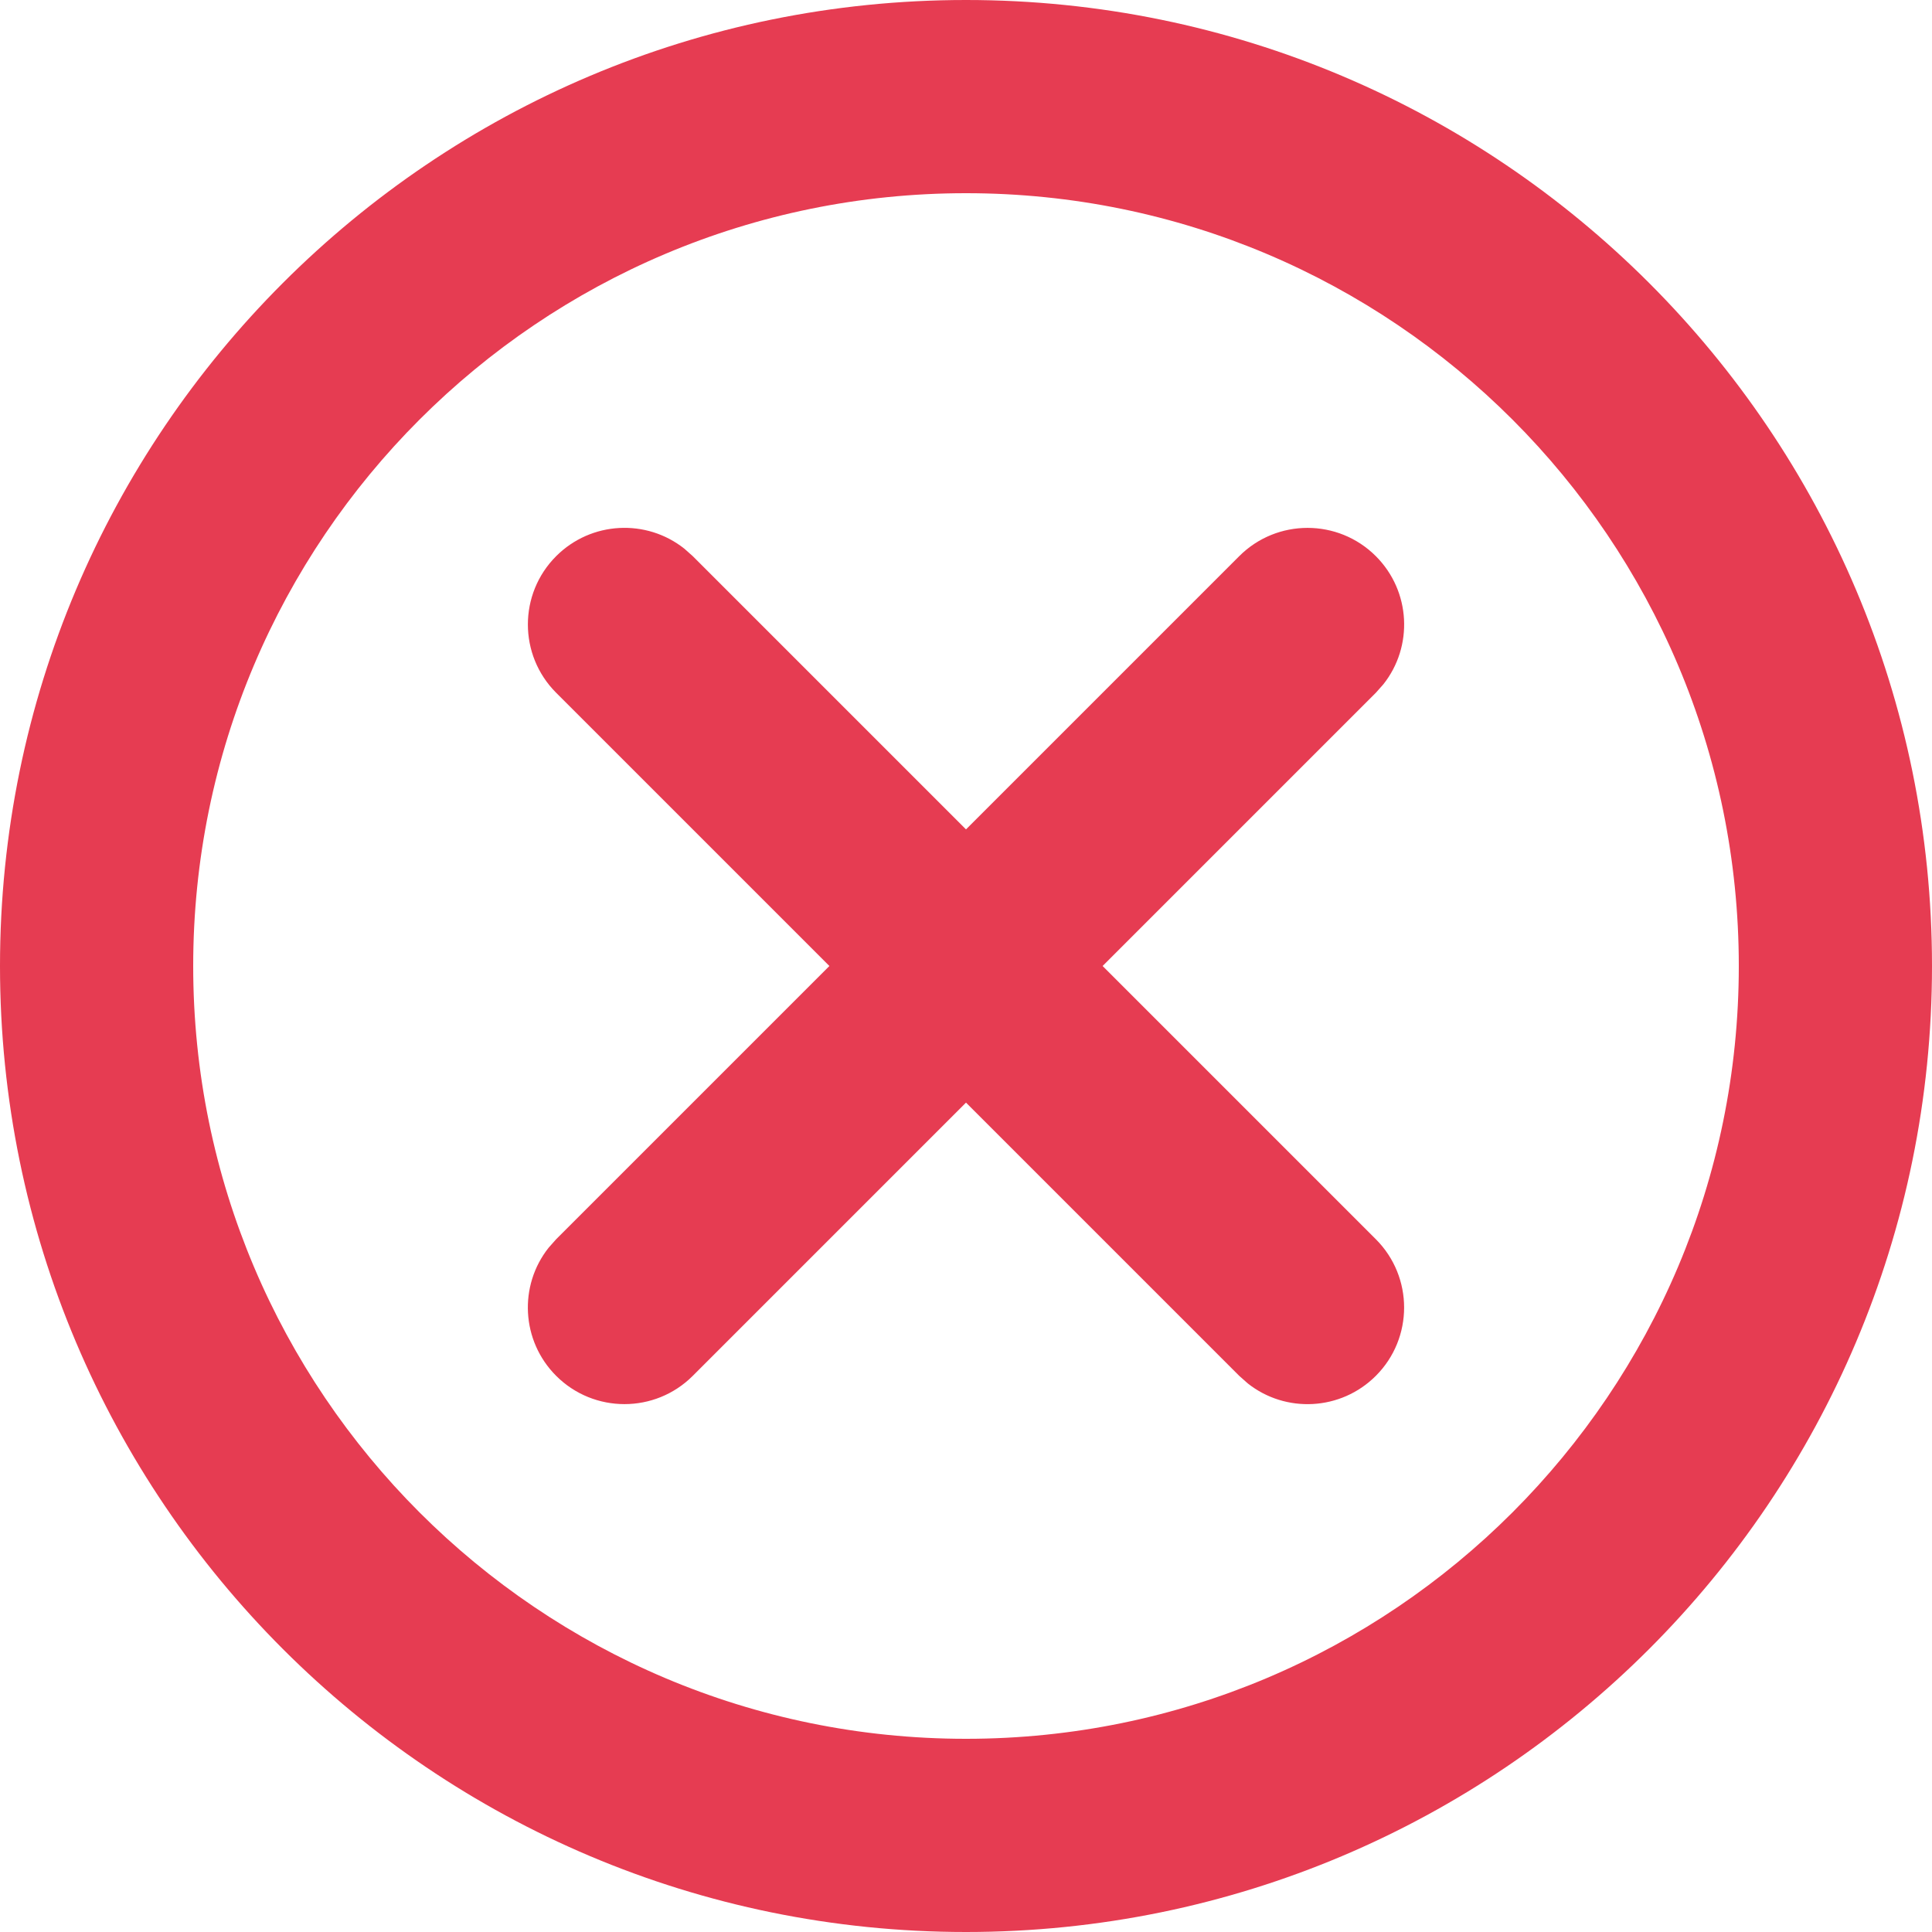 <?xml version="1.0" encoding="UTF-8"?>
<svg viewBox="0 0 20 20" version="1.1" xmlns="http://www.w3.org/2000/svg" xmlns:xlink="http://www.w3.org/1999/xlink">
    <!-- Generator: Sketch 61.2 (89653) - https://sketch.com -->
    <title>Dark / 20 / delete-v2@svg</title>
    <desc>Created with Sketch.</desc>
    <g id="Dark-/-20-/-delete-v2" stroke="none" stroke-width="1" fill="none" fill-rule="evenodd">
        <g id="Group" transform="translate(10, 10) rotate(45) translate(-10, -10) translate(4, 4)" fill="#e63c52">
            <path d="M6,0 C6.513,0 6.936,0.386 6.993,0.883 L7,1 L7,5 L11,5 C11.552,5 12,5.448 12,6 C12,6.513 11.614,6.936 11.117,6.993 L11,7 L7,7 L7,11 C7,11.552 6.552,12 6,12 C5.487,12 5.064,11.614 5.007,11.117 L5,11 L5,7 L1,7 C0.448,7 0,6.552 0,6 C0,5.487 0.386,5.064 0.883,5.007 L1,5 L5,5 L5,1 C5,0.448 5.448,0 6,0 Z" id="Path-7"></path>
        </g>
        <path d="M10,0 C4.477,0 0,4.477 0,10 C0,15.523 4.477,20 10,20 C15.523,20 20,15.523 20,10 C20,4.477 15.523,0 10,0 Z M10,2 C14.418,2 18,5.582 18,10 C18,14.418 14.418,18 10,18 C5.582,18 2,14.418 2,10 C2,5.582 5.582,2 10,2 Z" id="Oval" fill="#e63c52"></path>
    </g>
</svg>